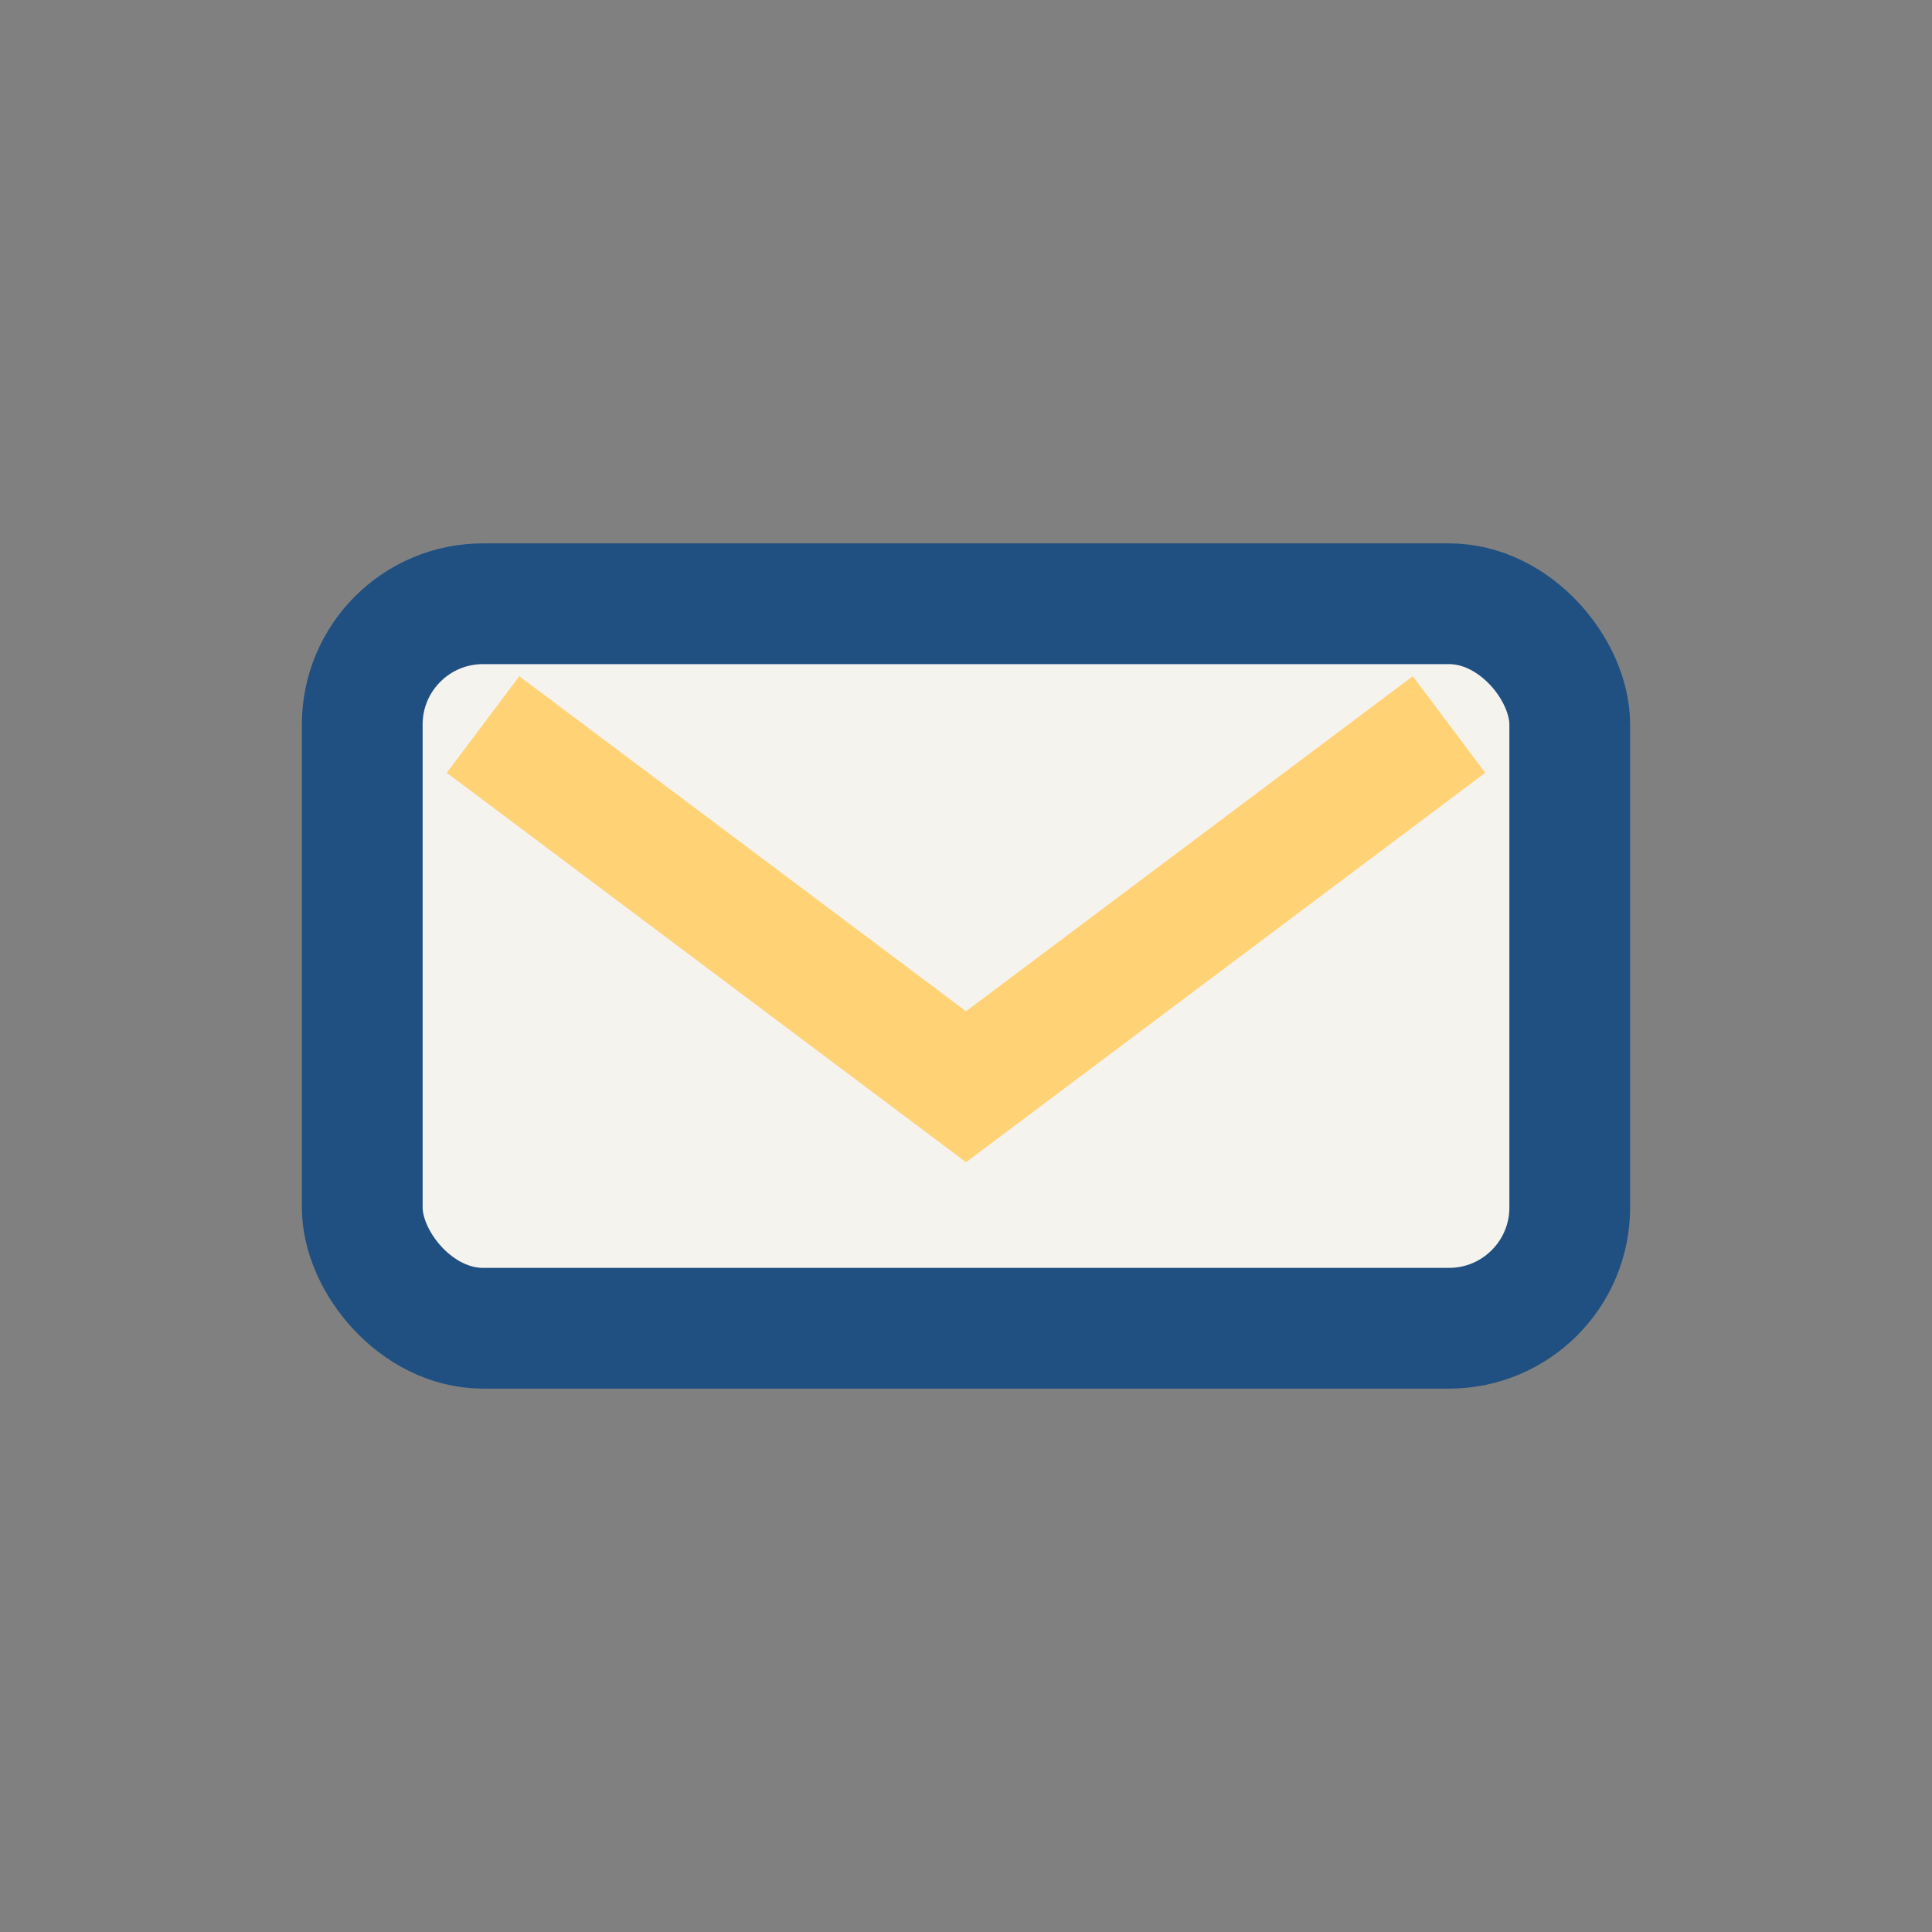 <?xml version="1.0" encoding="UTF-8"?>
<svg xmlns="http://www.w3.org/2000/svg" width="32" height="32" viewBox="0 0 32 32"><rect x="0" y="0" width="32" height="32" fill="#808080" stroke="none"/><rect x="6" y="10" width="20" height="12" rx="2" fill="#F5F3EE" stroke="#205081" stroke-width="2"/><path d="M8 12l8 6 8-6" stroke="#FFD375" stroke-width="2" fill="none"/></svg>